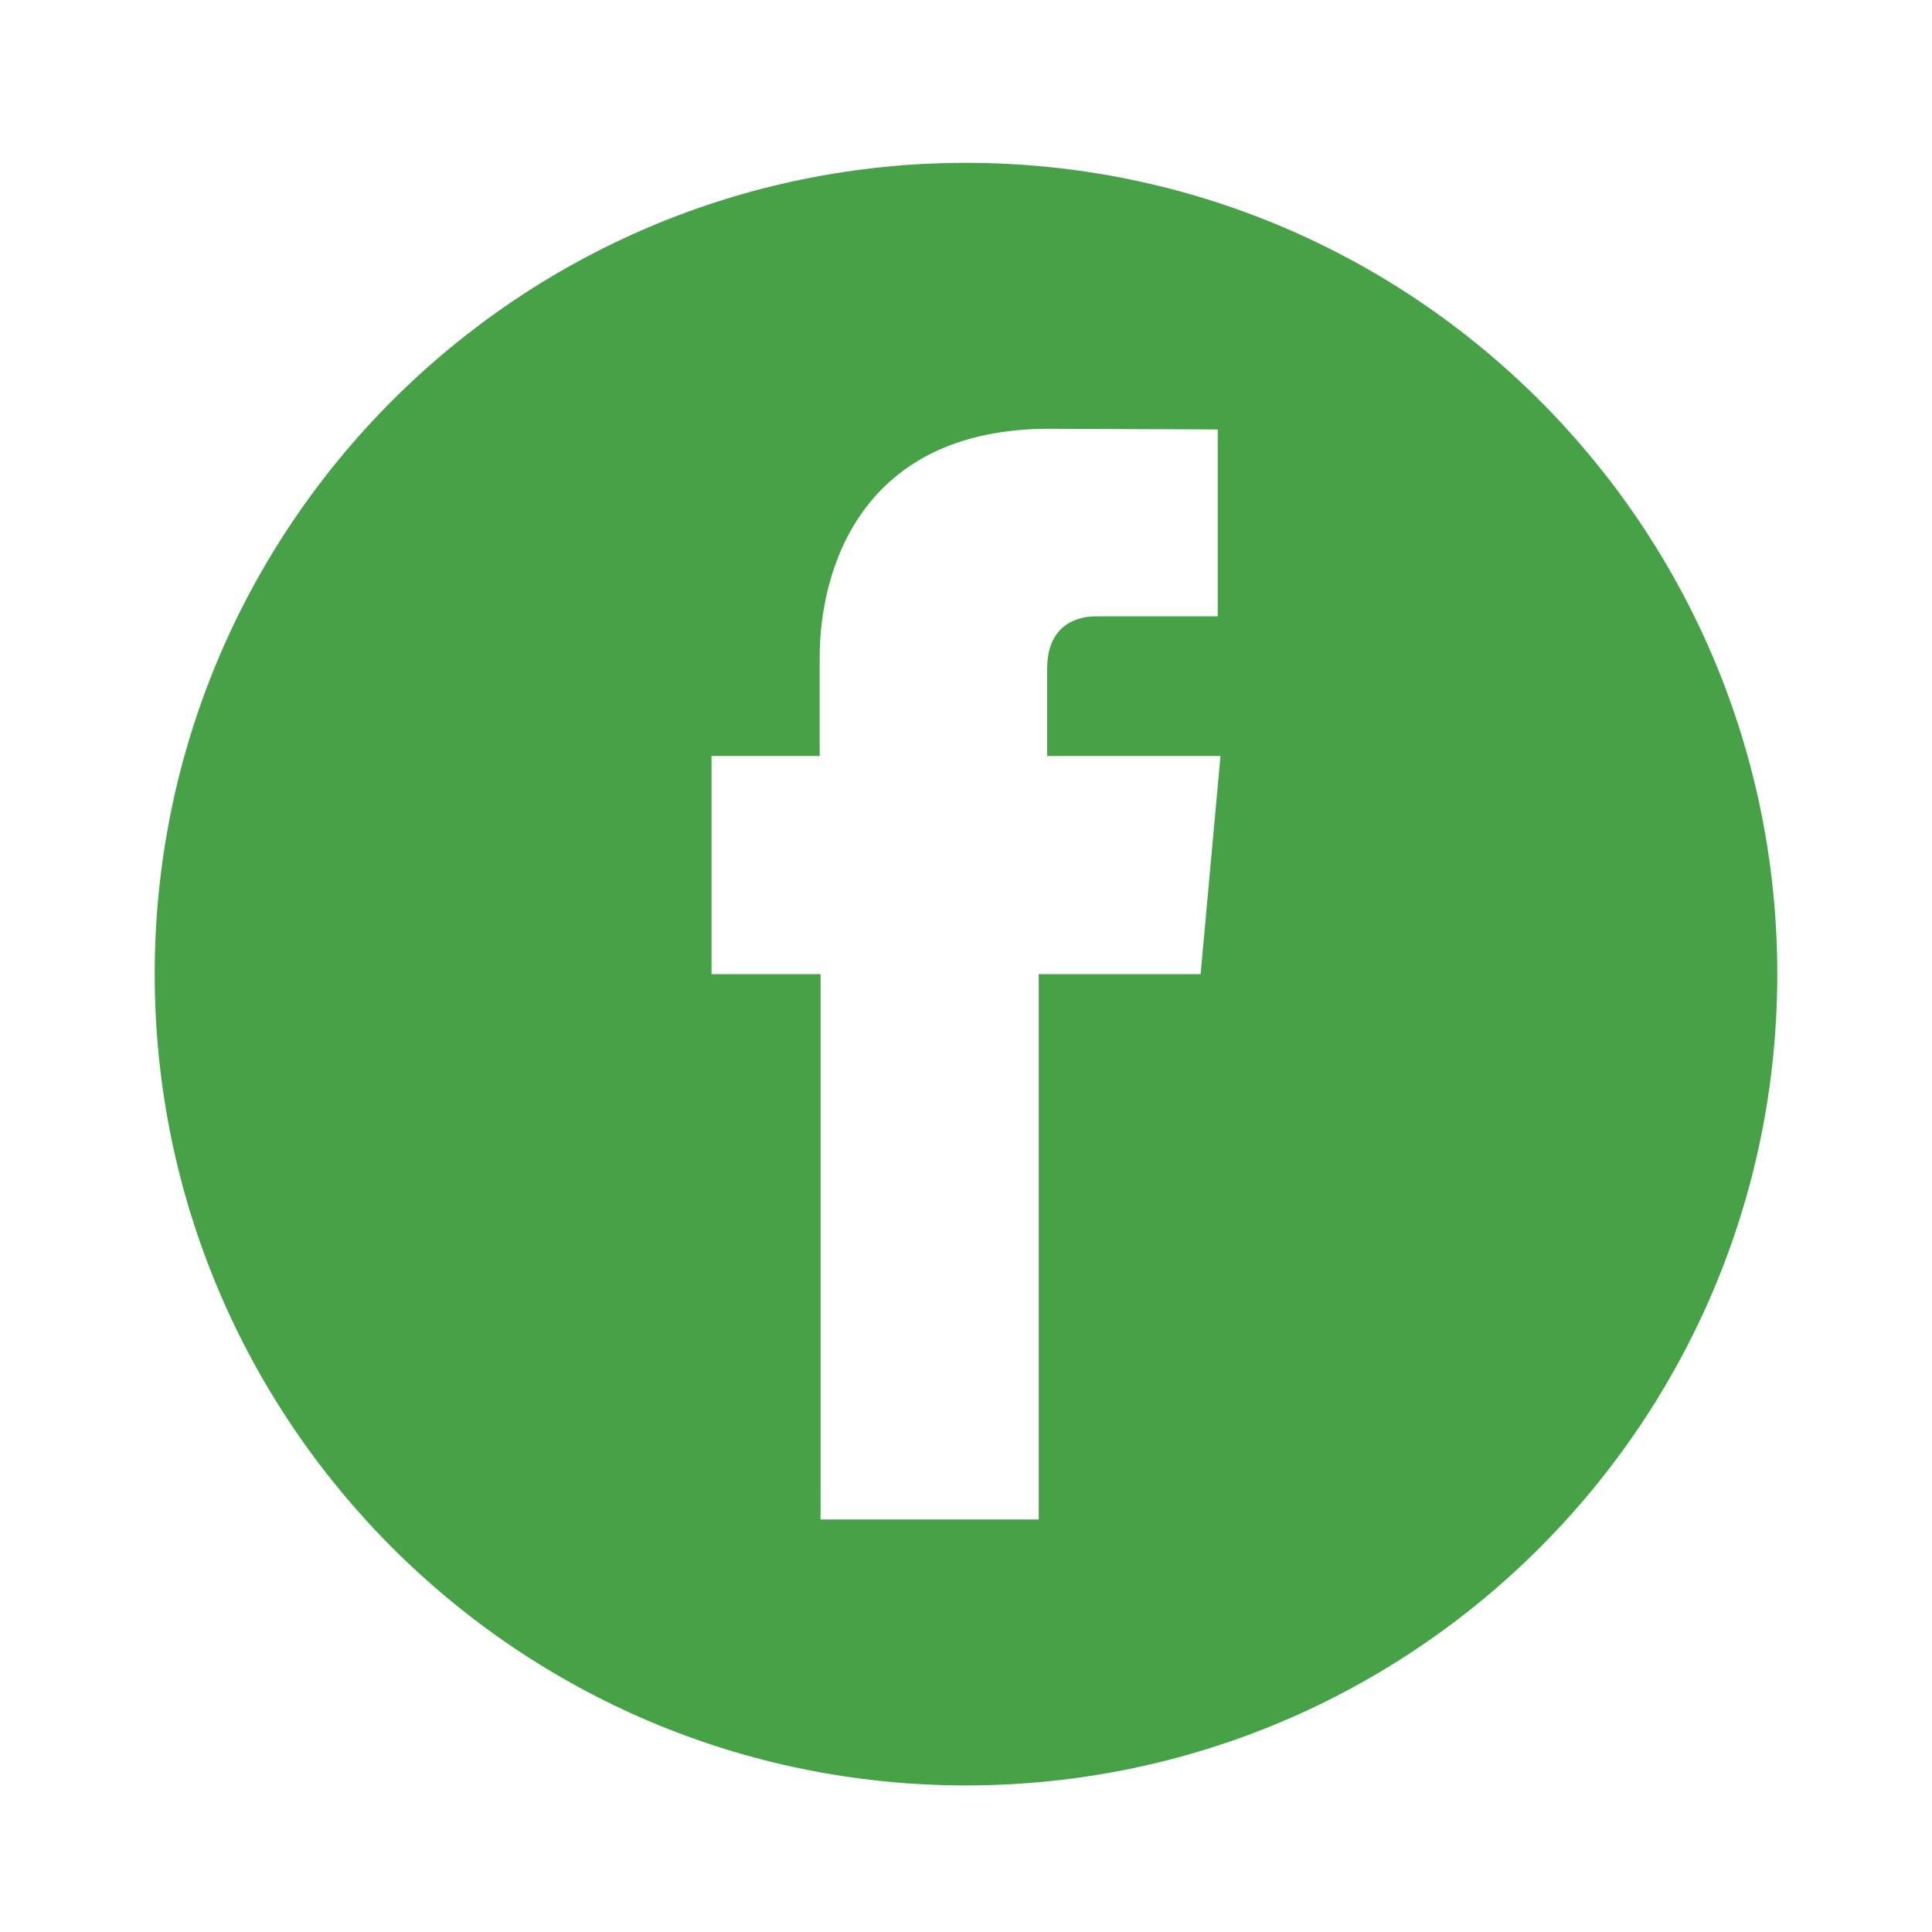 <?xml version="1.0"?>
<svg xmlns="http://www.w3.org/2000/svg" id="Layer_1" height="512px" viewBox="0 0 512 512" width="512px" data-name="Layer 1"><g><path d="m256 43.156c-118.741 0-215 96.258-215 215s96.259 215 215 215 215-96.259 215-215-96.259-215-215-215zm62.172 215h-42.9v144.525h-57.812v-144.525h-28.9v-57.81h28.666v-26.13c0-23.645 11.263-60.586 60.833-60.586l44.654.18v49.529h-32.434c-5.272 0-12.775 2.626-12.775 13.888v23.119h45.941z" data-original="#000000" class="active-path" data-old_color="#000000" fill="#47a247"/></g> </svg>
